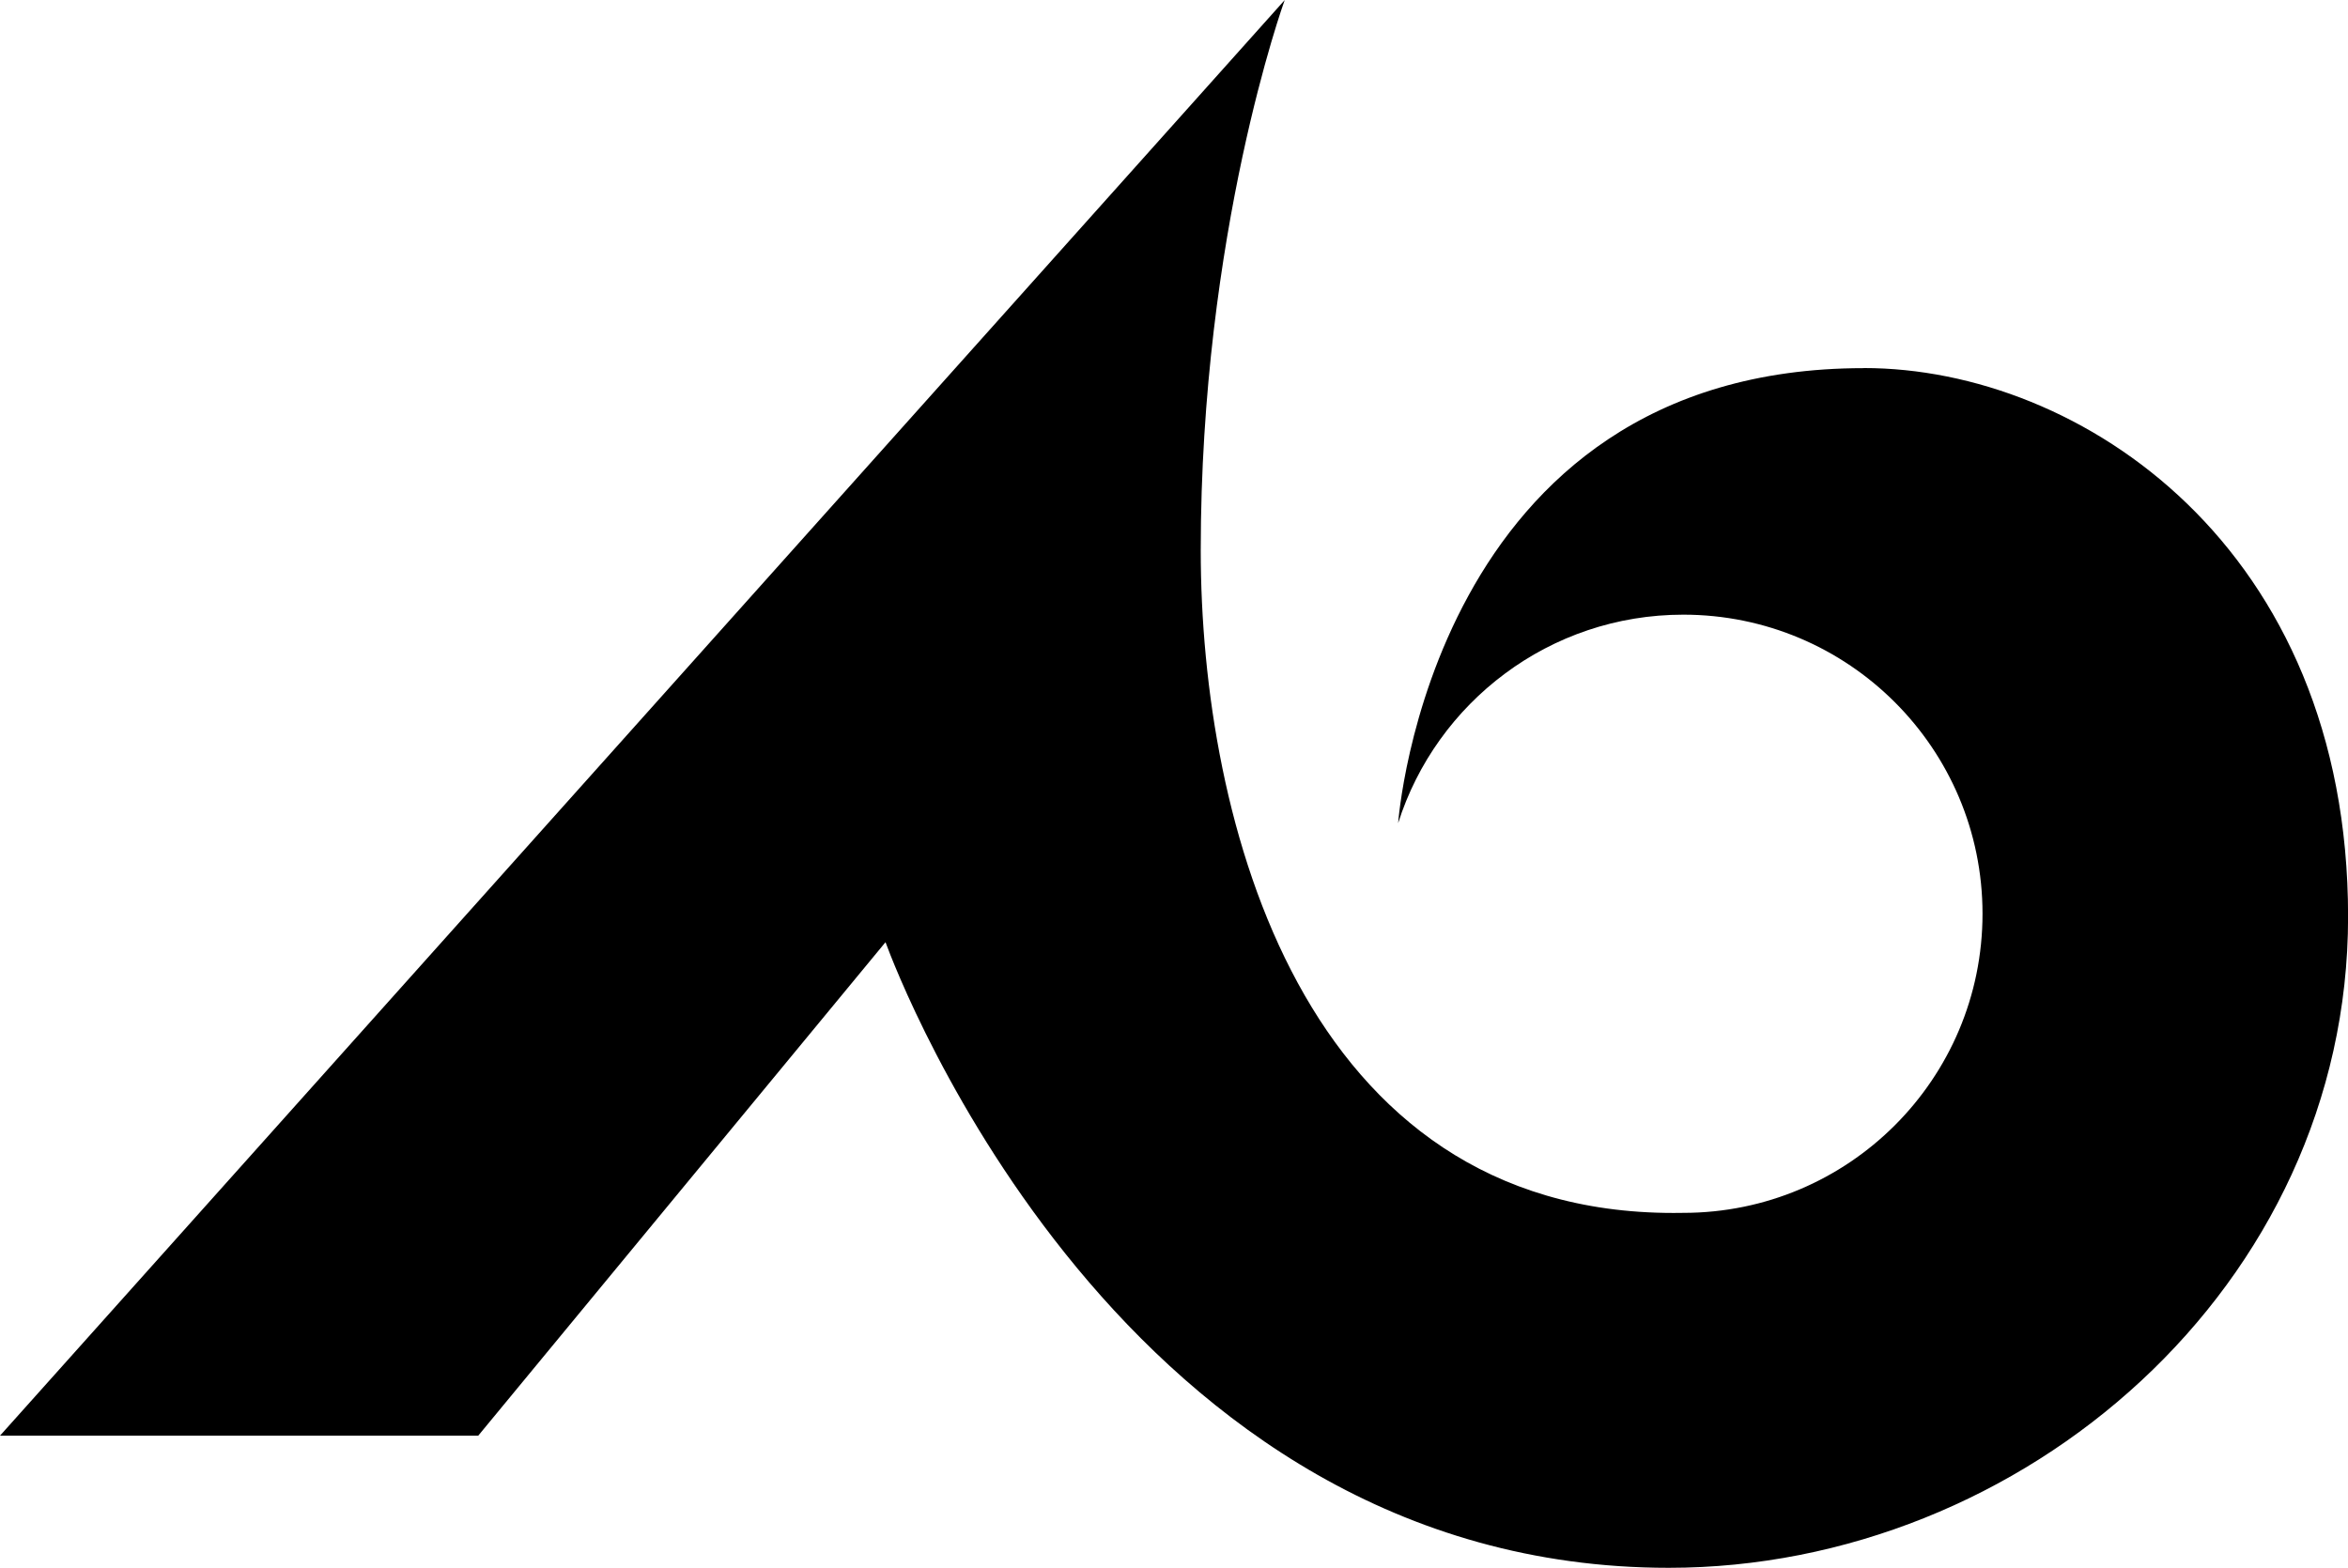 <?xml version="1.0" encoding="UTF-8"?>
<svg id="Layer_2" data-name="Layer 2" xmlns="http://www.w3.org/2000/svg" viewBox="0 0 263.46 175.97">
  <defs>
    <style>
      .cls-1 {
        stroke-width: 0px;
      }
    </style>
  </defs>
  <g id="Dark_Background" data-name="Dark Background">
    <path class="cls-1" d="m209.13,41.32c-48.63,0-52.25,51.07-52.25,51.07,2.15-6.79,6.41-12.64,11.99-16.79,5.59-4.16,12.51-6.61,20.01-6.61,18.54,0,33.57,15.03,33.57,33.57s-15.03,33.57-33.57,33.57h-.01c-.36,0-.72.01-1.09.01-41.67,0-53.05-43.99-53.05-74.37,0-35.7,9.34-61.54,9.42-61.76h0S0,161.14,0,161.14h53.66l45.7-55.39c1.43,3.91,26.6,70.22,87.89,70.22,39.71,0,76.22-31.61,76.22-73.08s-30.02-61.58-54.33-61.58Z"/>
  </g>
</svg>